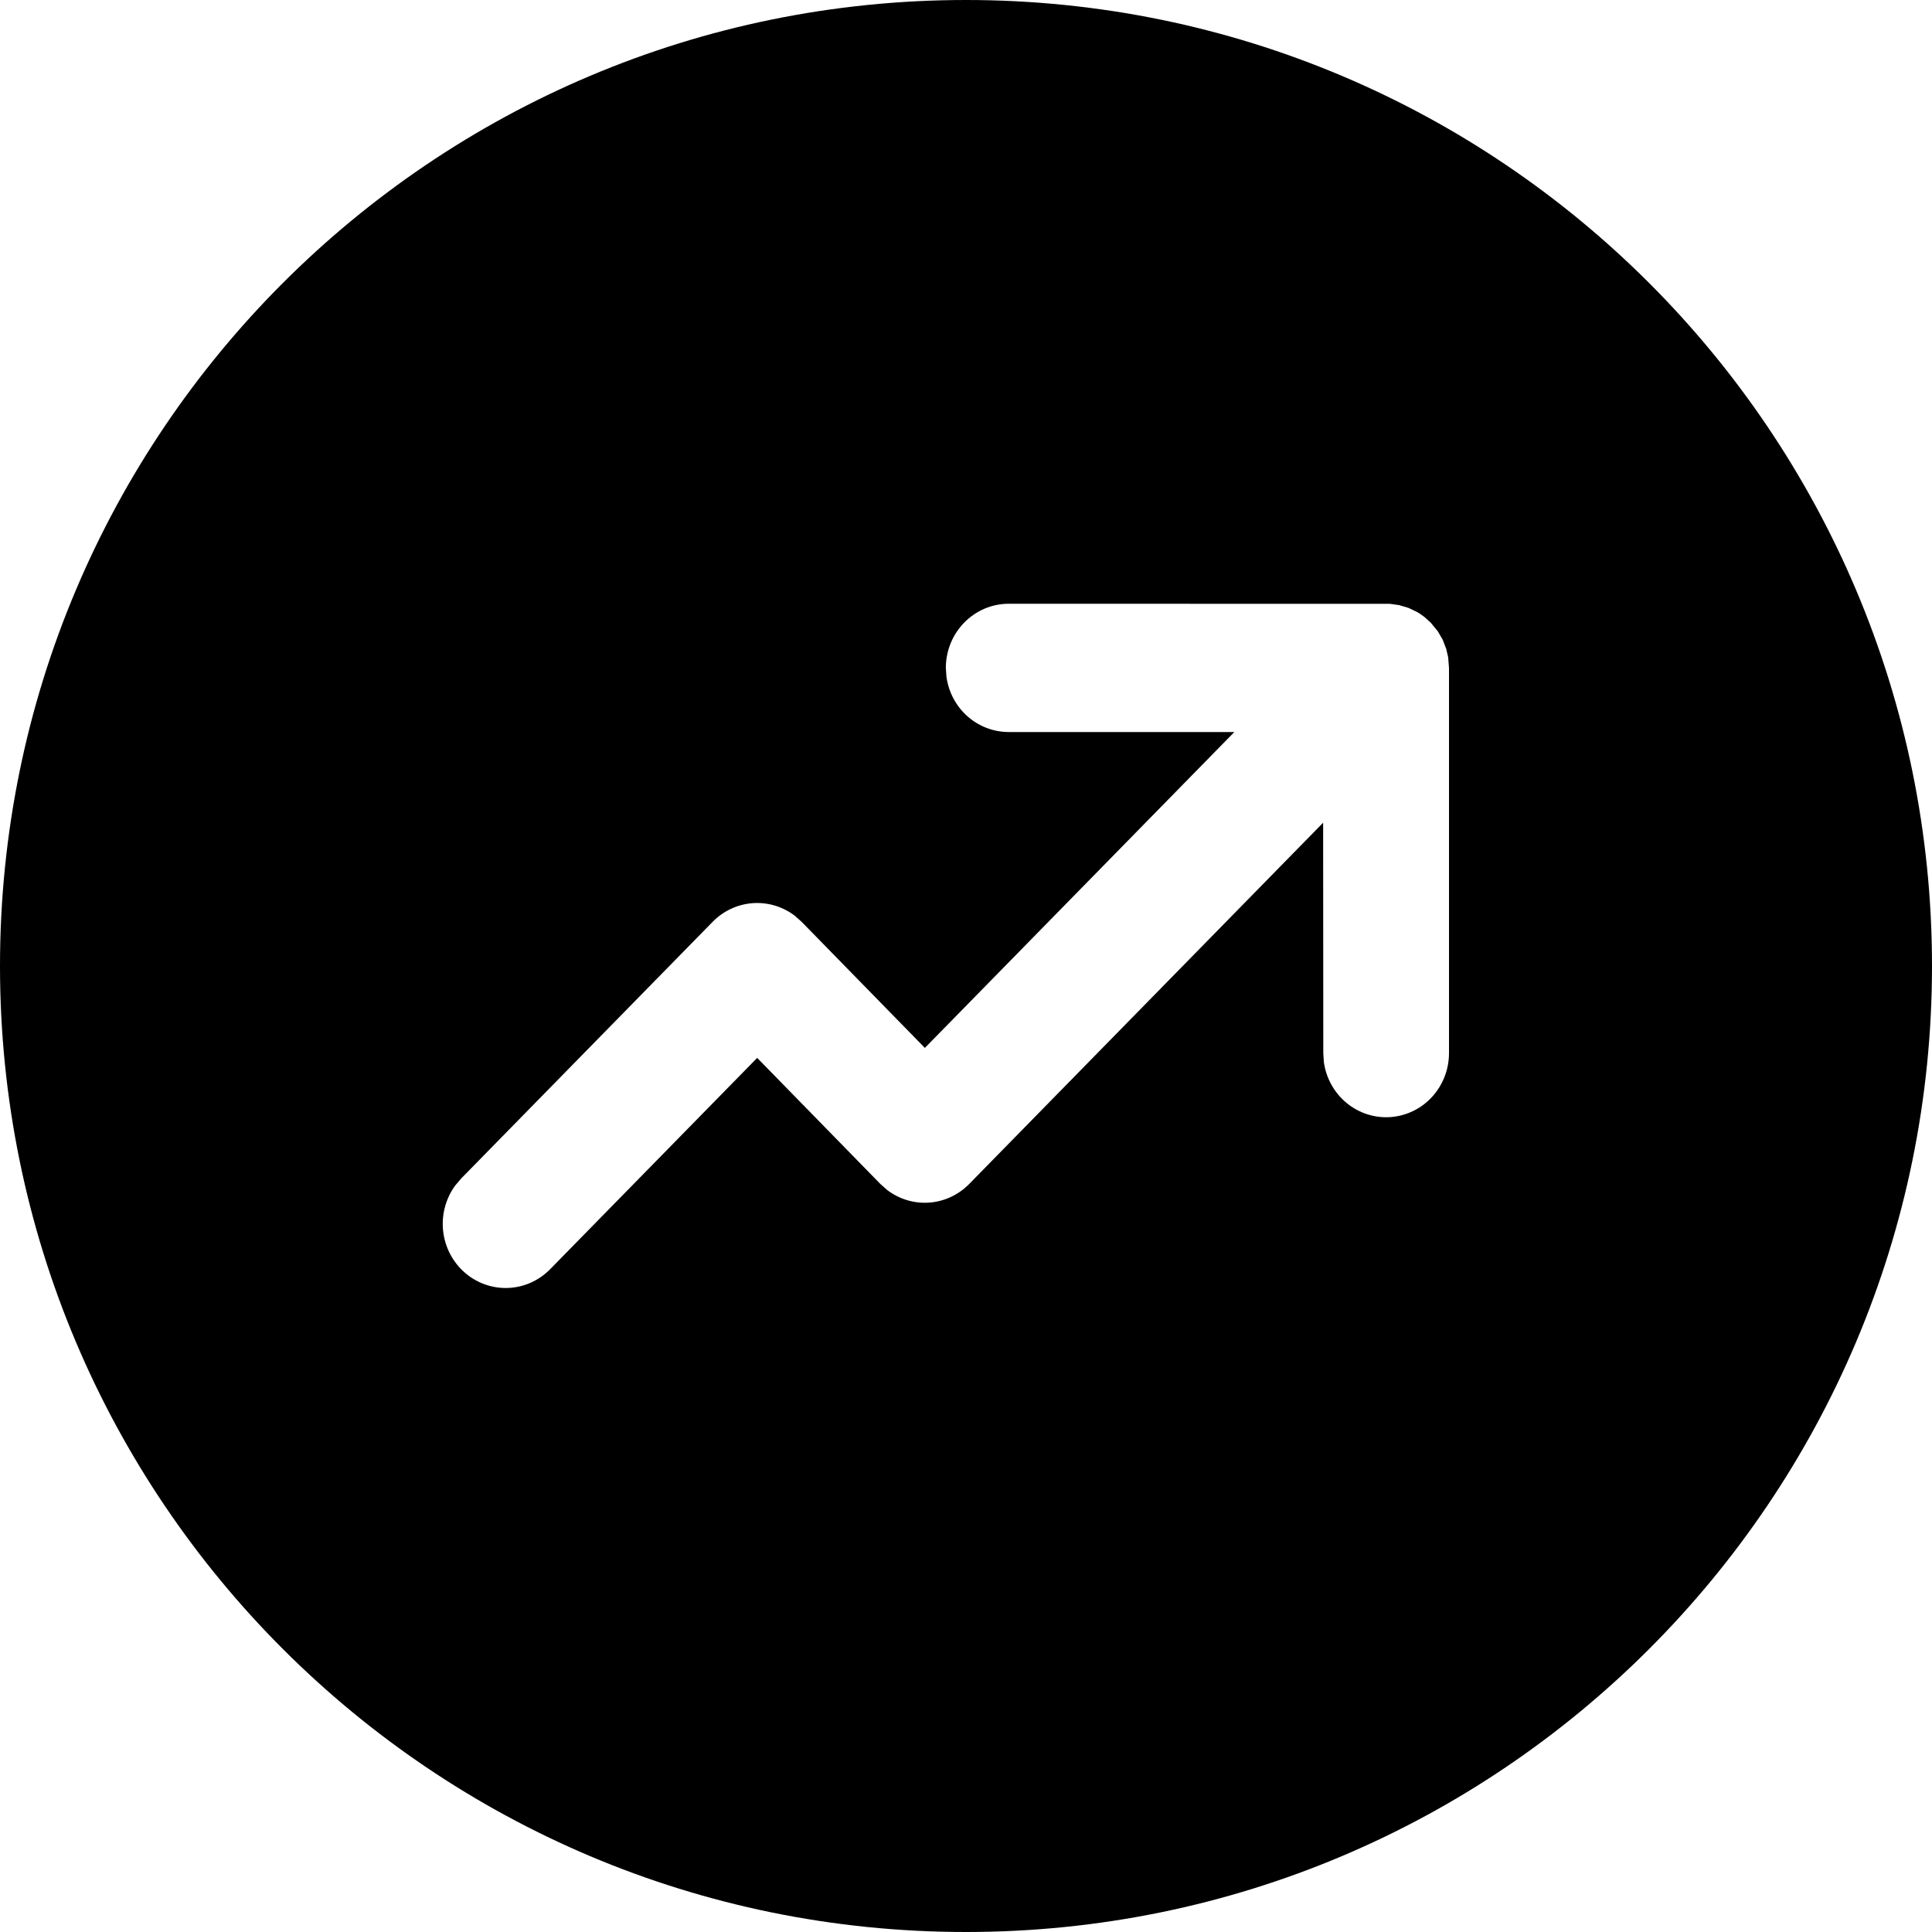 <svg width="48" height="48" viewBox="0 0 48 48" fill="none" xmlns="http://www.w3.org/2000/svg">
<path fill-rule="evenodd" clip-rule="evenodd" d="M24 48C37.255 48 48 37.255 48 24C48 10.745 37.255 0 24 0C10.745 0 0 10.745 0 24C0 37.255 10.745 48 24 48ZM34.535 15.002L25.061 15C24.647 15 24.25 15.168 23.957 15.467C23.664 15.766 23.499 16.171 23.499 16.594L23.514 16.81C23.565 17.192 23.75 17.542 24.035 17.795C24.319 18.048 24.684 18.187 25.061 18.187H30.667L22.978 26.035L19.916 22.902L19.741 22.747C19.44 22.52 19.069 22.411 18.695 22.439C18.322 22.468 17.97 22.632 17.706 22.902L11.46 29.277L11.308 29.456C11.073 29.779 10.966 30.181 11.009 30.581C11.053 30.982 11.243 31.35 11.542 31.613C11.841 31.876 12.227 32.014 12.621 31.999C13.016 31.984 13.39 31.817 13.669 31.532L18.812 26.283L21.87 29.413L22.045 29.568C22.346 29.796 22.718 29.906 23.092 29.878C23.466 29.849 23.817 29.684 24.082 29.413L32.873 20.44L32.877 26.164L32.89 26.381C32.944 26.781 33.145 27.145 33.452 27.4C33.759 27.655 34.149 27.781 34.544 27.754C34.939 27.726 35.309 27.547 35.579 27.252C35.849 26.957 36 26.568 36 26.164V16.594L35.979 16.328L35.931 16.122L35.846 15.899L35.723 15.686L35.548 15.472L35.39 15.329L35.288 15.255L35.208 15.206L34.996 15.104L34.761 15.034L34.535 15.002Z" fill="black"/>
</svg>
